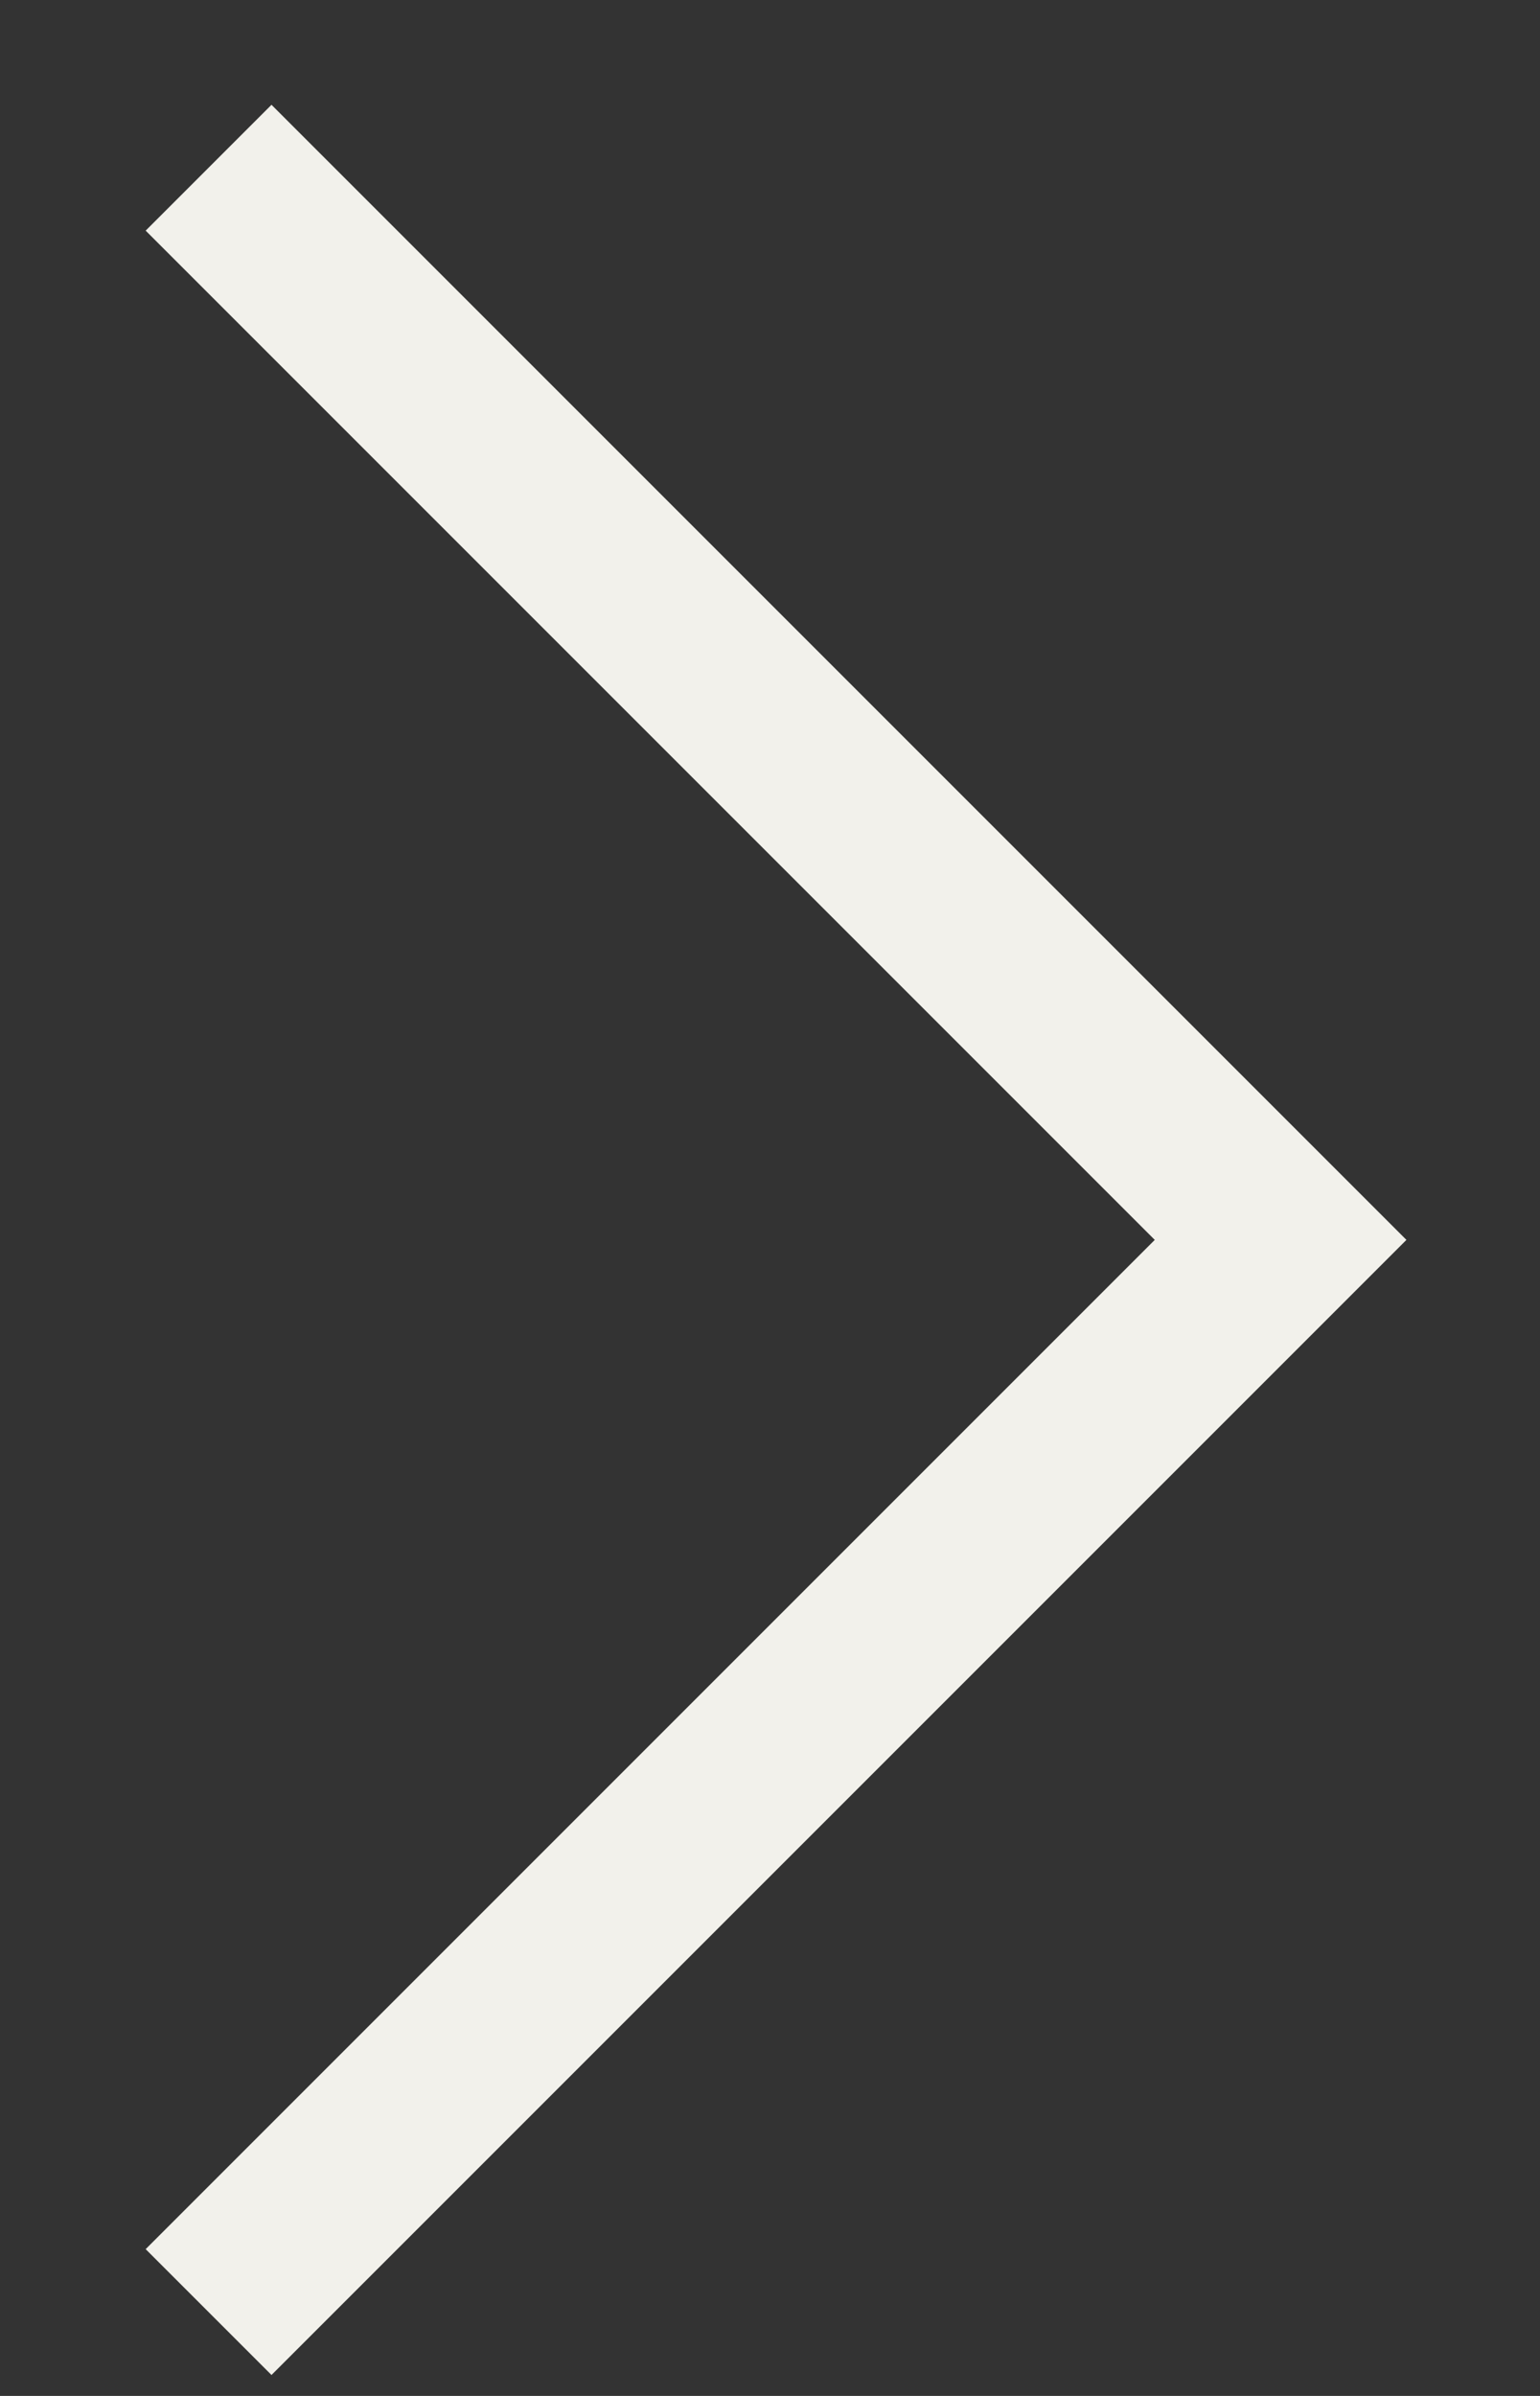 <?xml version="1.0" encoding="UTF-8"?> <svg xmlns="http://www.w3.org/2000/svg" width="9" height="14" viewBox="0 0 9 14" fill="none"><rect x="0" y="0" width="9" height="14" fill="#333333" stroke="none"/><path d="M1.219 0.98L7.484 7.245L1.219 13.51" stroke="#F2F1EB" stroke-width="1.04"></path></svg> 
